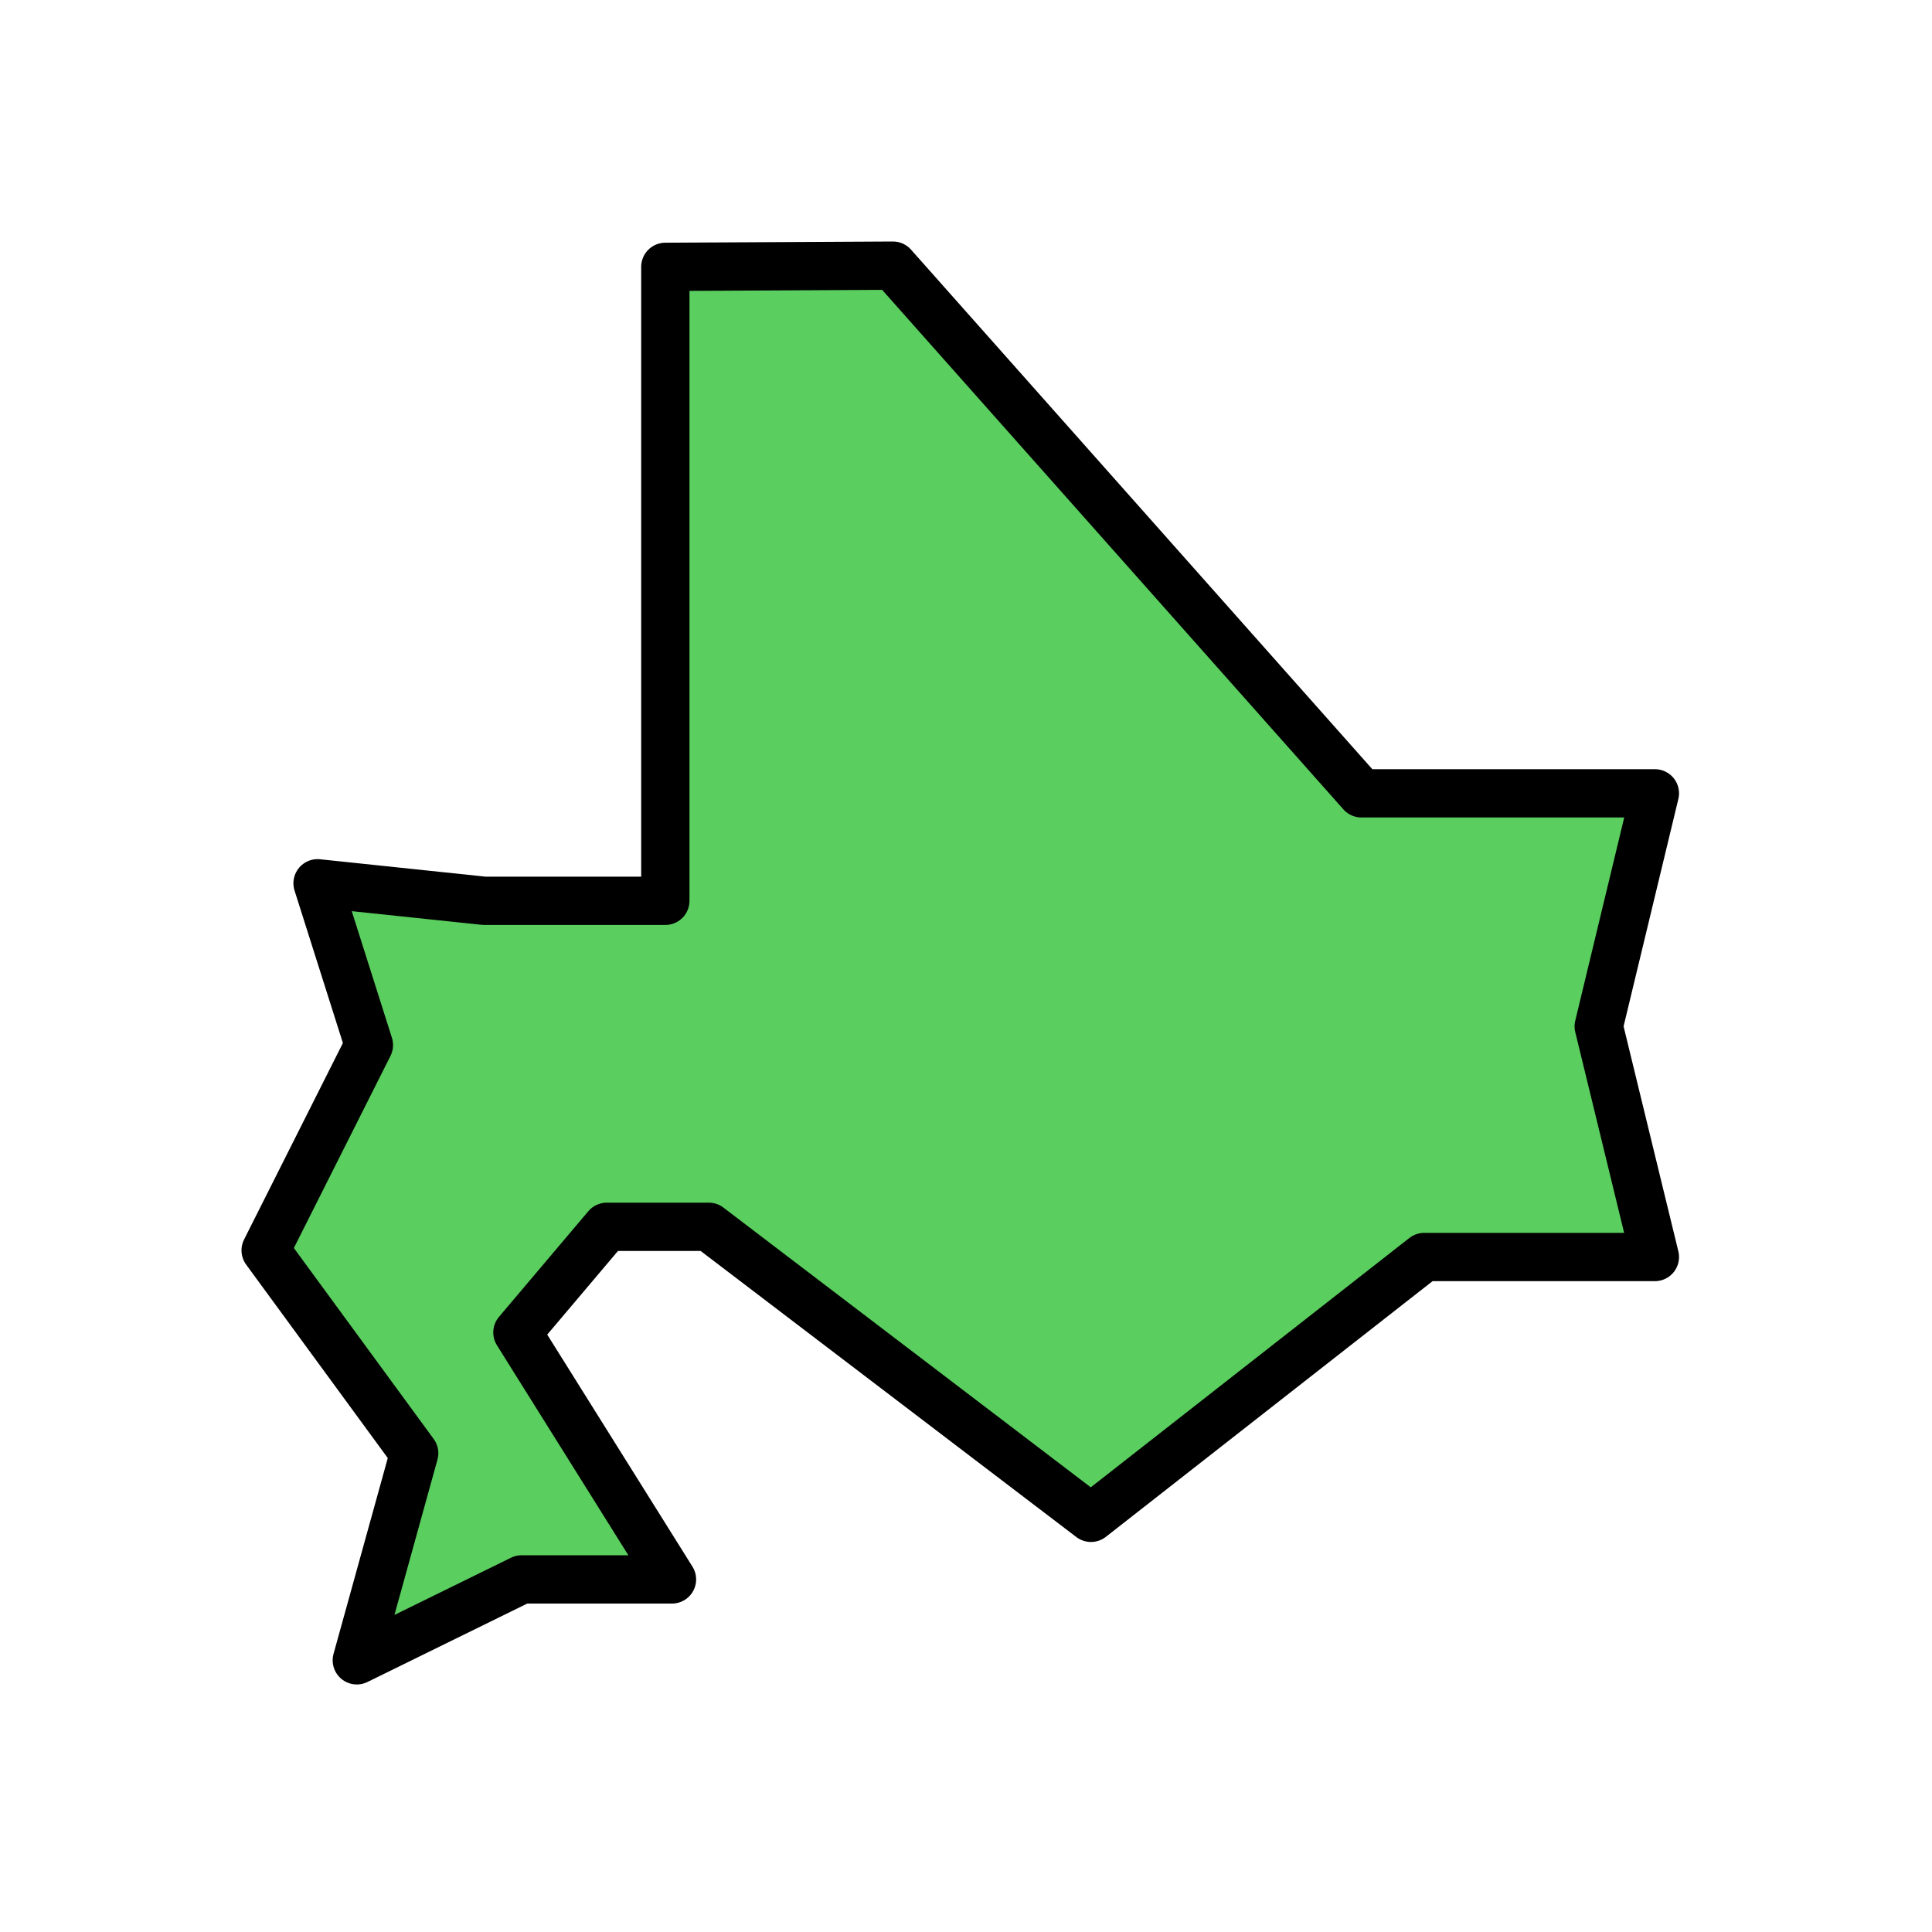 <svg width="32" height="32" viewBox="0 0 32 32" fill="none" xmlns="http://www.w3.org/2000/svg">
<rect width="32" height="32" fill="white"/>
<g clip-path="url(#clip0_2781_8517)">
<path d="M11.02 4.42V14.92H8.02L5.26 14.63L6.11 17.31L4.4 20.71L6.86 24.07L5.91 27.5L8.64 26.16H11.13L8.57 22.07L10.05 20.32H11.74L18.07 25.14L23.59 20.82H27.41L26.48 17L27.41 13.14H22.55L14.79 4.4L11.02 4.42Z" fill="#5ACE5E" stroke="black" stroke-width="0.8" stroke-linecap="round" stroke-linejoin="round"/>
</g>
<defs>
<clipPath id="clip0_2781_8517">
<rect width="23.81" height="23.9" fill="white" transform="translate(4 4)"/>
</clipPath>
</defs>
</svg>
